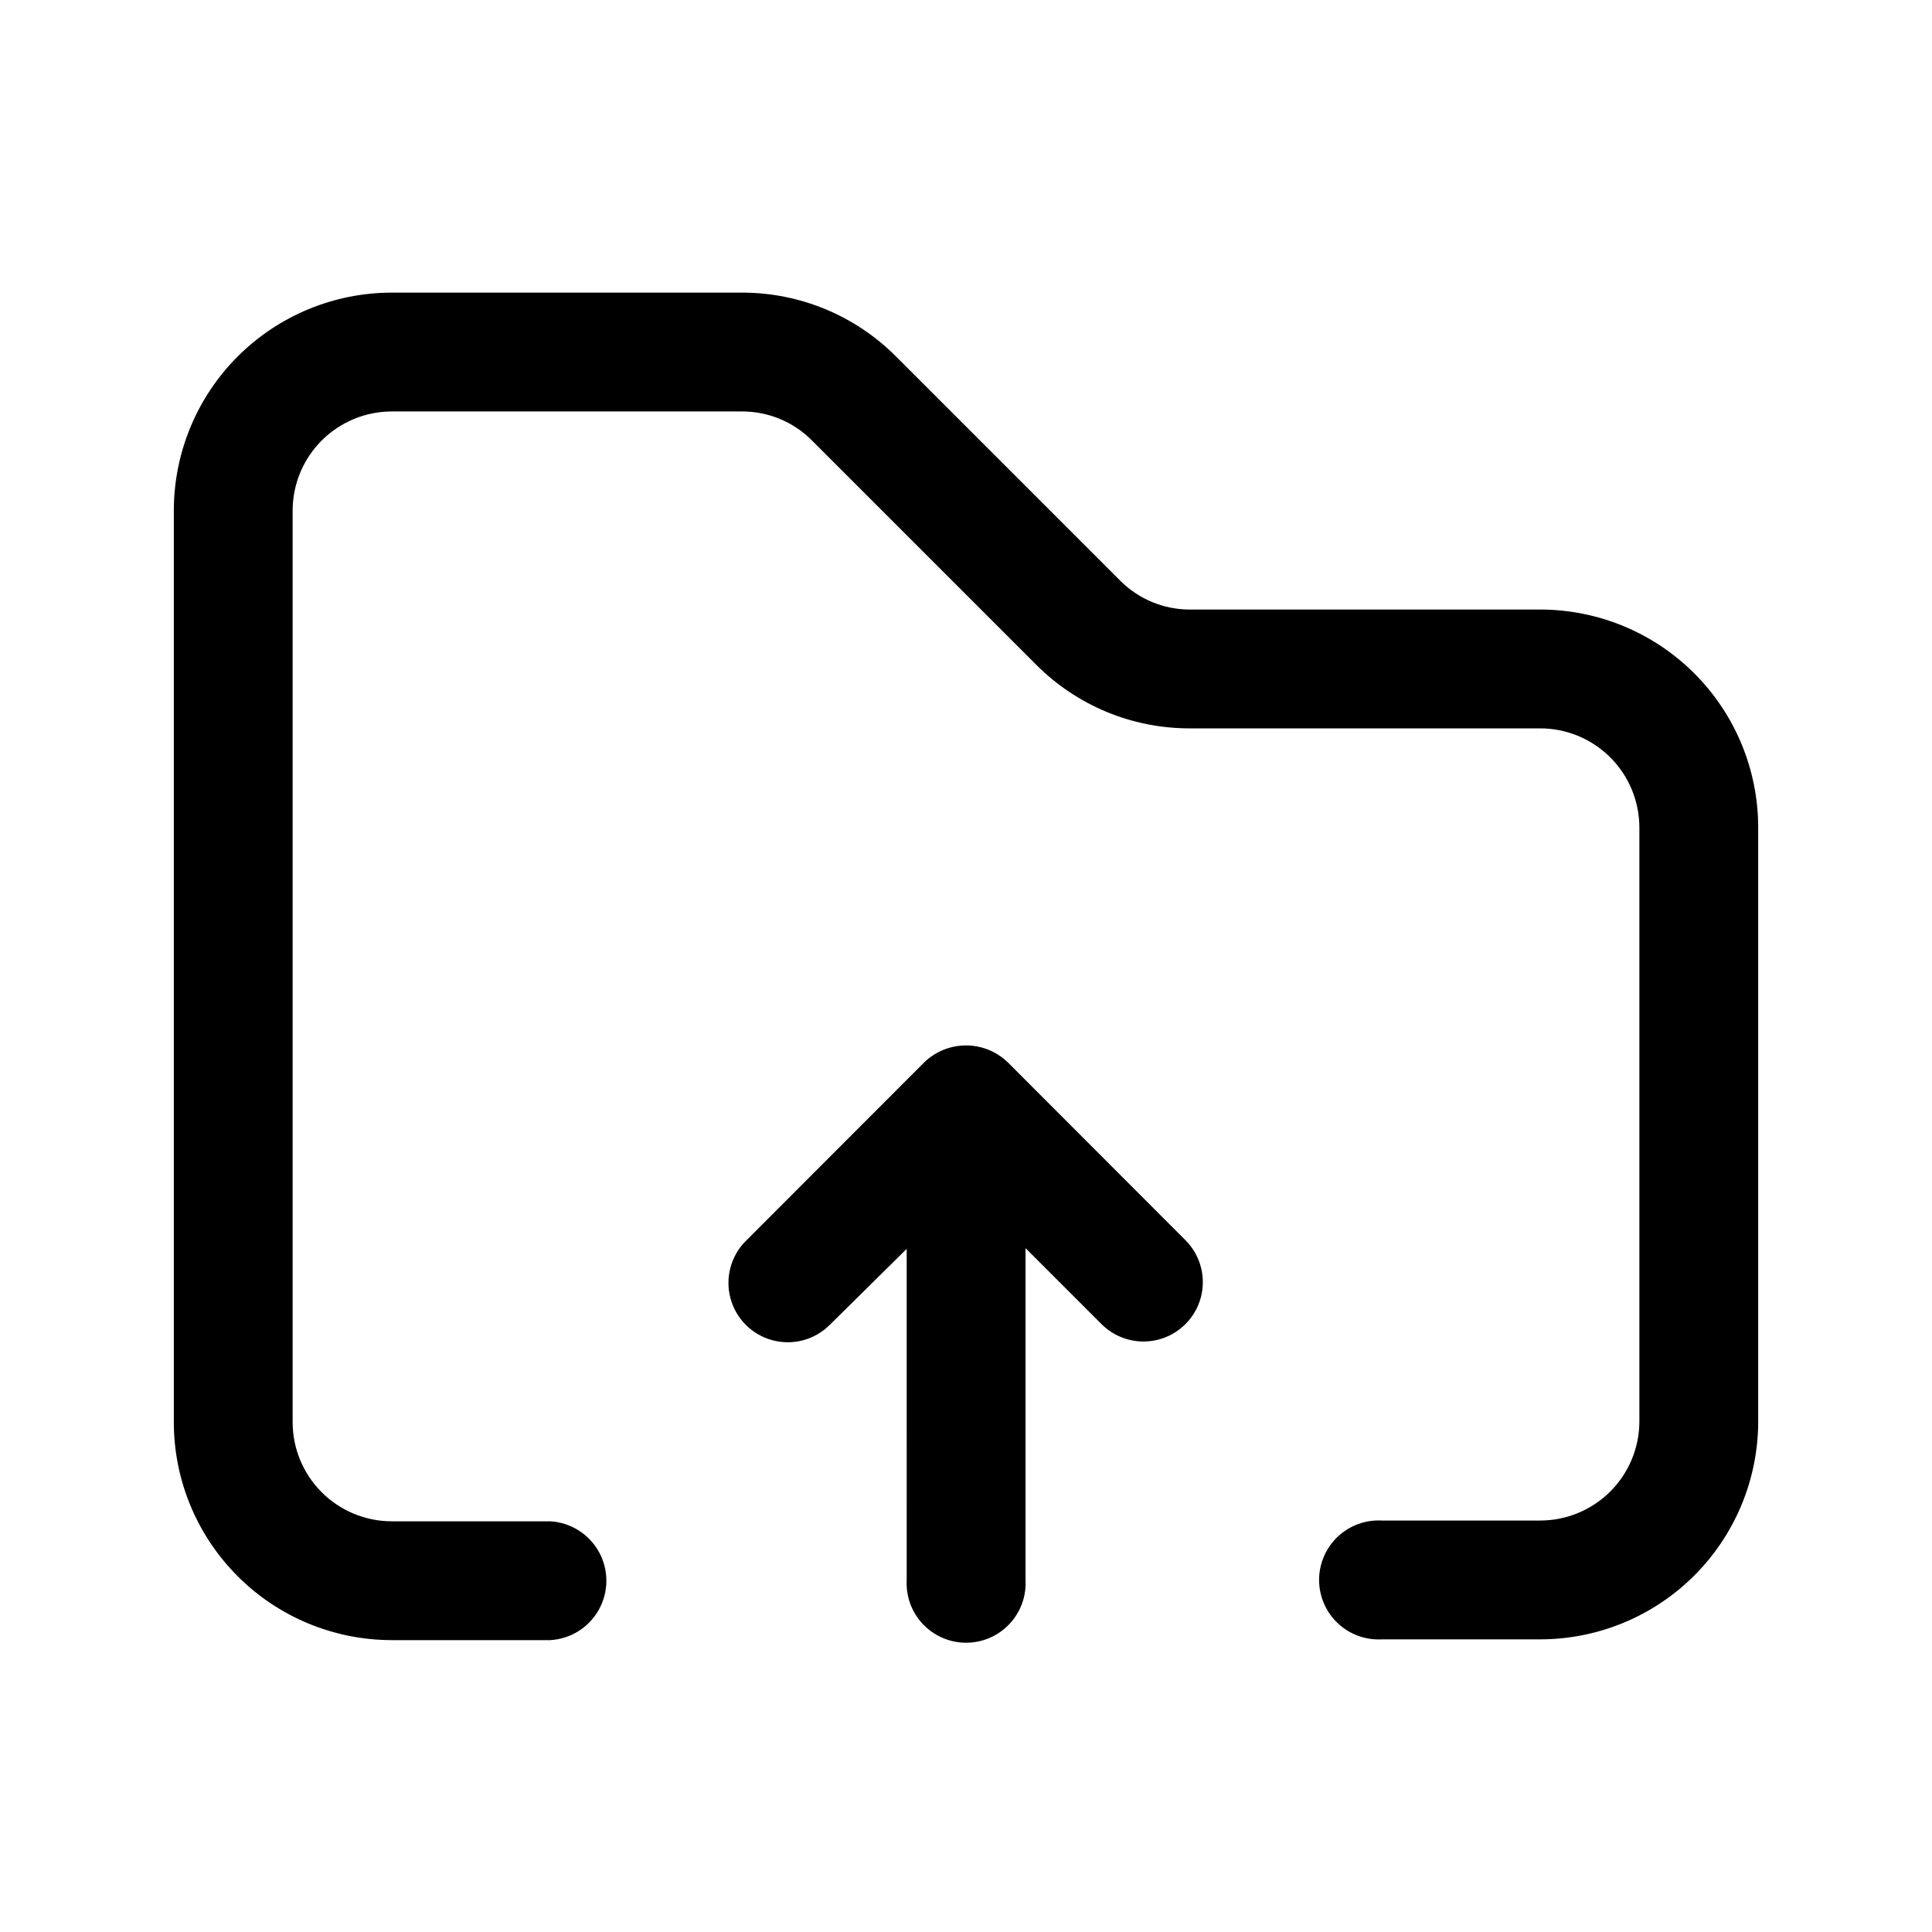 <?xml version="1.0" encoding="UTF-8"?>
<!-- Uploaded to: SVG Find, www.svgrepo.com, Generator: SVG Find Mixer Tools -->
<svg fill="#000000" width="800px" height="800px" version="1.1" viewBox="144 144 512 512" xmlns="http://www.w3.org/2000/svg">
 <path d="m609.94 363.27v157.64c-0.066 15.273-6.18 29.898-16.996 40.68-10.82 10.781-25.469 16.84-40.742 16.855h-41.969c-4.328 0.242-8.566-1.305-11.719-4.285-3.152-2.977-4.941-7.125-4.941-11.461s1.789-8.48 4.941-11.461c3.152-2.977 7.391-4.527 11.719-4.281h41.969c6.922-0.016 13.562-2.758 18.477-7.633 4.914-4.875 7.707-11.492 7.773-18.414v-157.64c-0.016-6.957-2.785-13.625-7.703-18.543-4.922-4.922-11.59-7.691-18.547-7.703h-92.801c-15.336 0.055-30.055-6.043-40.859-16.93l-59.348-59.348c-4.91-4.961-11.613-7.738-18.594-7.707h-92.801c-6.922 0.012-13.559 2.754-18.473 7.629-4.914 4.875-7.707 11.492-7.773 18.418v241.83c0.012 6.957 2.781 13.625 7.699 18.543 4.922 4.922 11.59 7.691 18.547 7.703h42.02c5.414 0.309 10.289 3.375 12.91 8.121 2.621 4.742 2.621 10.504 0 15.25-2.621 4.746-7.496 7.812-12.91 8.117h-42.02c-15.309-0.012-29.984-6.102-40.809-16.926-10.828-10.824-16.914-25.5-16.926-40.809v-241.83c0.066-15.273 6.176-29.902 16.996-40.684 10.816-10.781 25.465-16.84 40.738-16.852h92.801c15.332-0.027 30.039 6.066 40.859 16.926l59.352 59.348c4.91 4.961 11.609 7.742 18.59 7.711h92.801c15.309 0.012 29.988 6.102 40.812 16.926 10.824 10.824 16.91 25.5 16.926 40.809zm-198.8 62.324c-2.977-2.914-6.973-4.543-11.133-4.543-4.164 0-8.16 1.629-11.137 4.543l-47.207 47.258v-0.004c-3.977 3.969-5.535 9.762-4.086 15.191 1.449 5.426 5.684 9.672 11.109 11.133 5.426 1.461 11.219-0.086 15.195-4.055l20.402-20.152 0.004 87.715c-0.246 4.328 1.301 8.57 4.281 11.723 2.981 3.148 7.125 4.938 11.461 4.938 4.336 0 8.484-1.789 11.461-4.938 2.981-3.152 4.527-7.394 4.285-11.723v-87.914l20.152 20.152c2.953 2.945 6.953 4.598 11.125 4.594 4.172-0.008 8.172-1.668 11.117-4.621 2.945-2.953 4.598-6.953 4.594-11.125-0.004-4.172-1.668-8.172-4.621-11.117z"/>
</svg>
